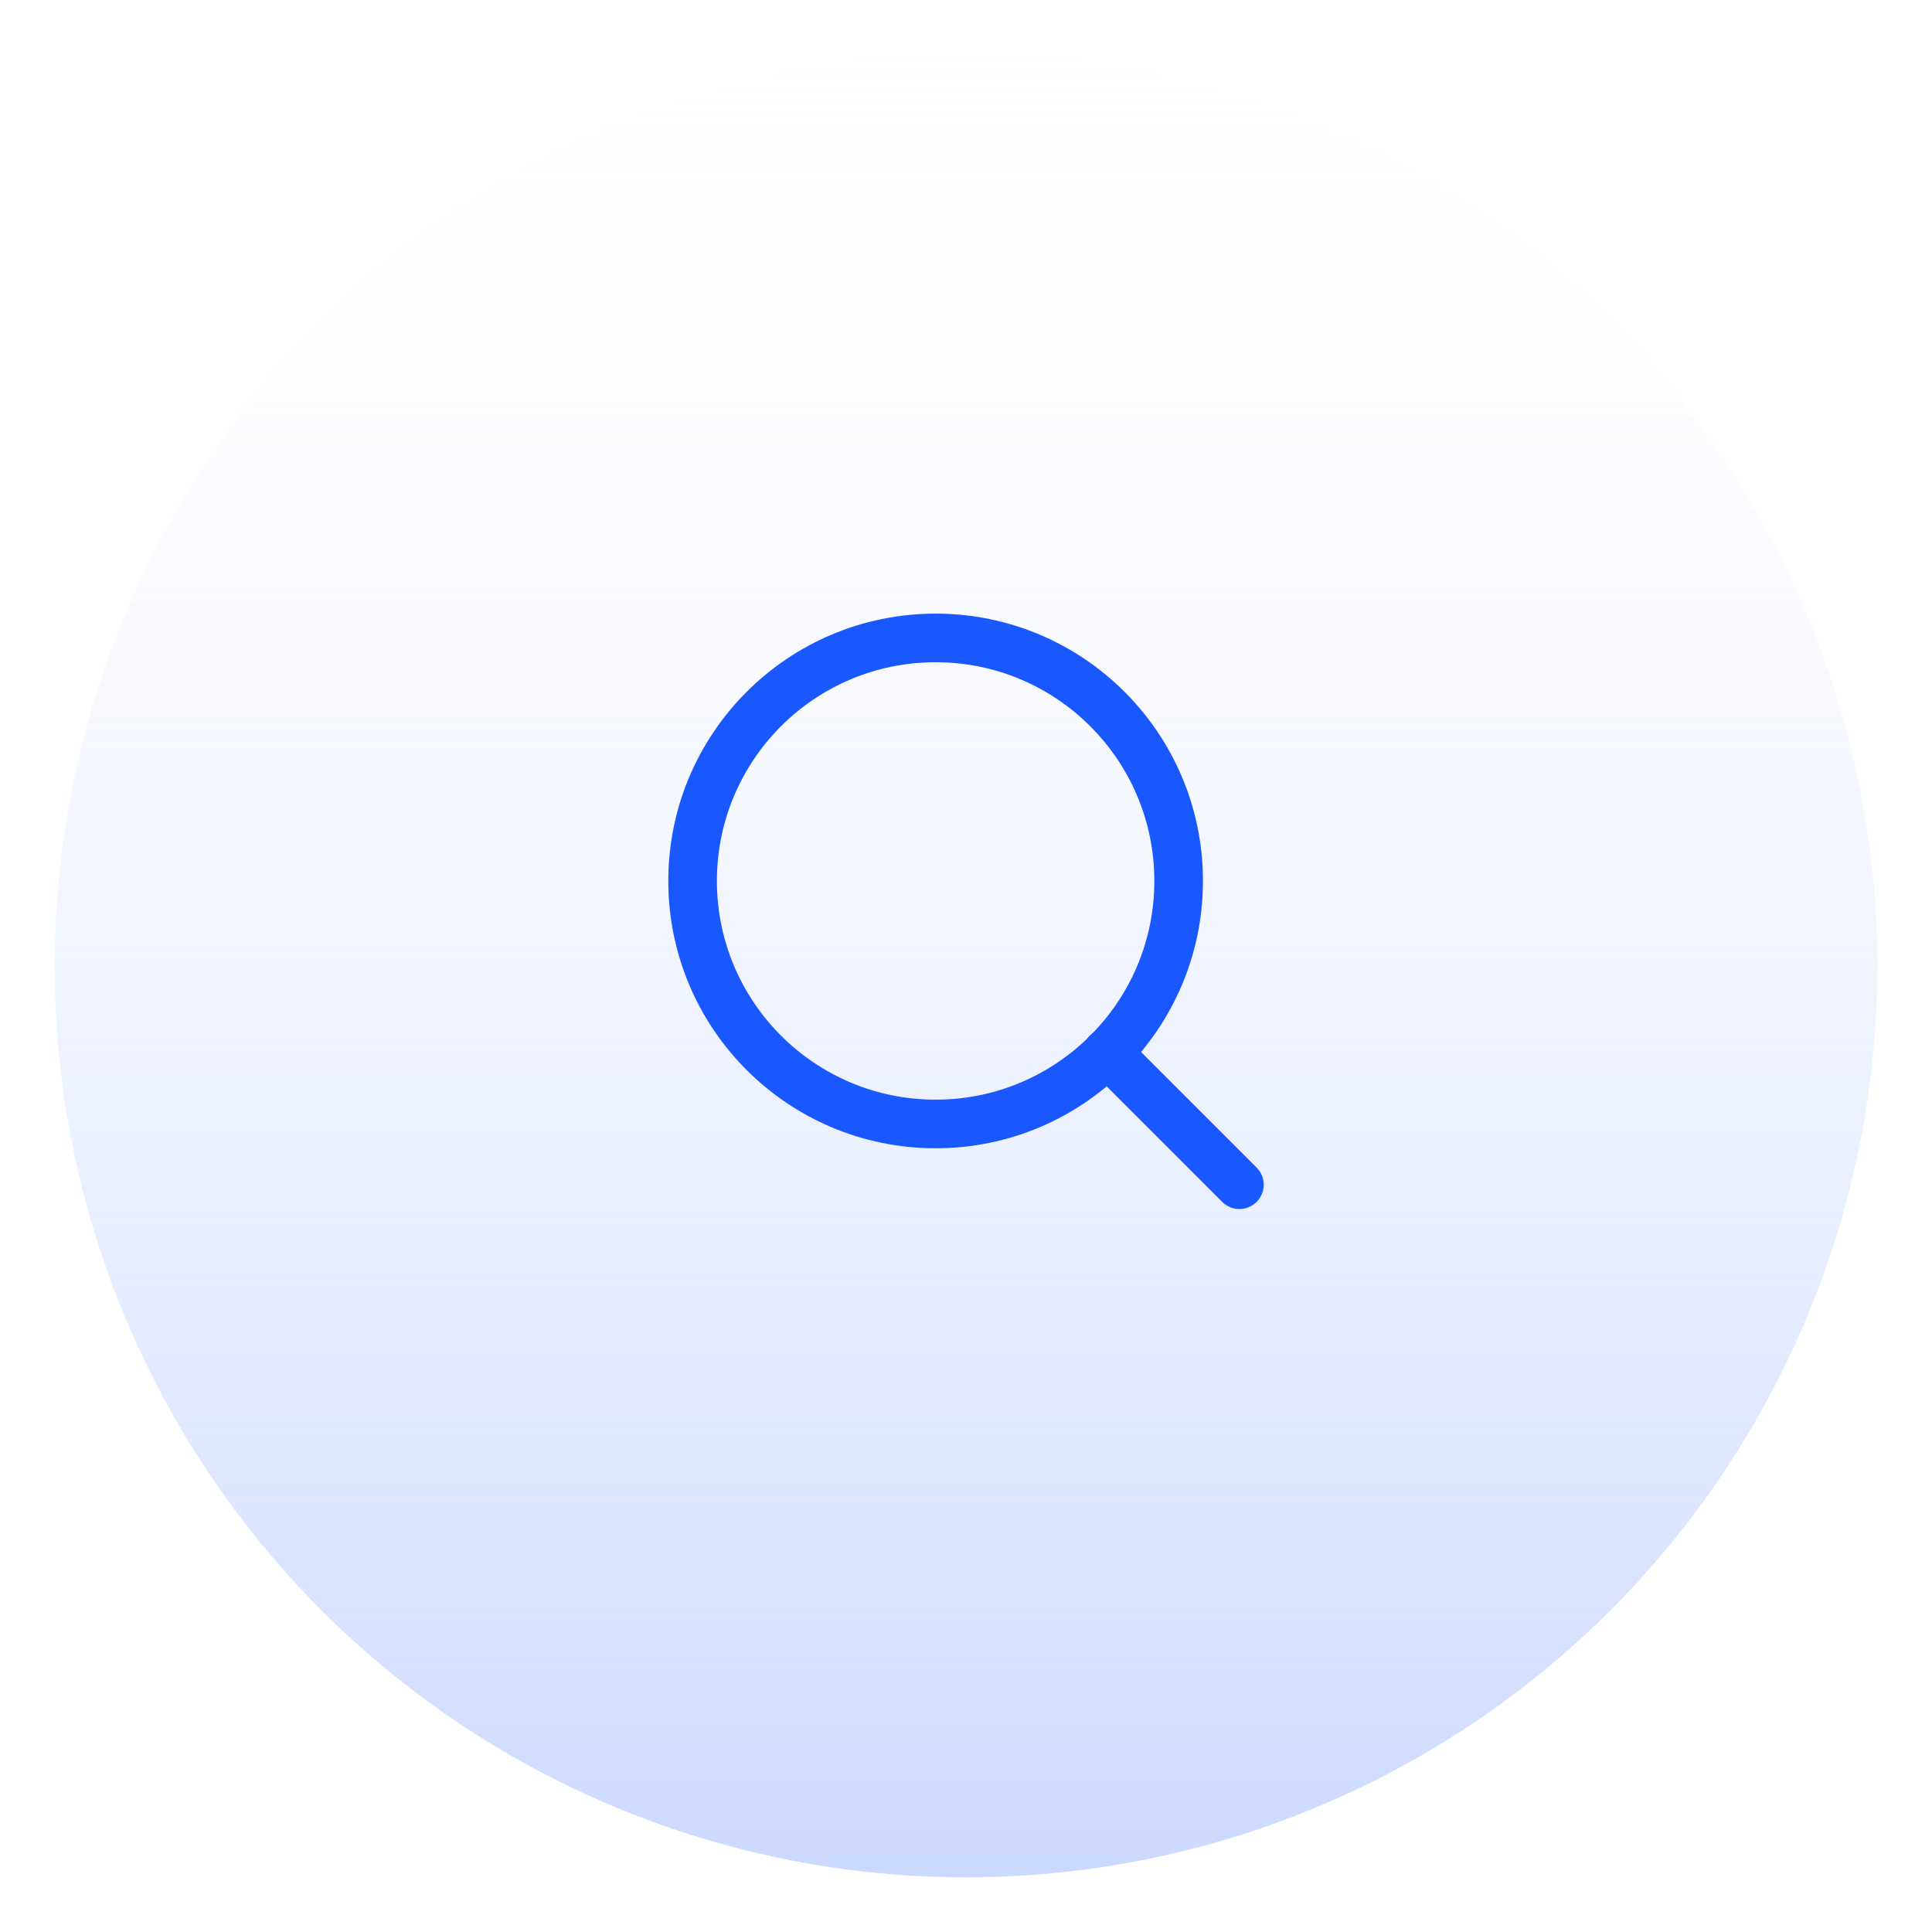 <svg width="106" height="106" viewBox="0 0 106 106" fill="none" xmlns="http://www.w3.org/2000/svg">
<g filter="url(#filter0_d_12_82)">
<circle cx="53" cy="50" r="50" fill="url(#paint0_linear_12_82)"/>
</g>
<path d="M51.333 61.667C58.697 61.667 64.667 55.697 64.667 48.333C64.667 40.969 58.697 35 51.333 35C43.969 35 38 40.969 38 48.333C38 55.697 43.969 61.667 51.333 61.667Z" stroke="#1957FF" stroke-width="2.667" stroke-linecap="round" stroke-linejoin="round"/>
<path d="M68 65L60.75 57.75" stroke="#1957FF" stroke-width="2.667" stroke-linecap="round" stroke-linejoin="round"/>
<defs>
<filter id="filter0_d_12_82" x="0" y="0" width="106" height="106" filterUnits="userSpaceOnUse" color-interpolation-filters="sRGB">
<feFlood flood-opacity="0" result="BackgroundImageFix"/>
<feColorMatrix in="SourceAlpha" type="matrix" values="0 0 0 0 0 0 0 0 0 0 0 0 0 0 0 0 0 0 127 0" result="hardAlpha"/>
<feOffset dy="3"/>
<feGaussianBlur stdDeviation="1.5"/>
<feComposite in2="hardAlpha" operator="out"/>
<feColorMatrix type="matrix" values="0 0 0 0 0.098 0 0 0 0 0.341 0 0 0 0 1 0 0 0 0.4 0"/>
<feBlend mode="normal" in2="BackgroundImageFix" result="effect1_dropShadow_12_82"/>
<feBlend mode="normal" in="SourceGraphic" in2="effect1_dropShadow_12_82" result="shape"/>
</filter>
<linearGradient id="paint0_linear_12_82" x1="53" y1="0" x2="53" y2="100" gradientUnits="userSpaceOnUse">
<stop stop-color="#F9FAFF" stop-opacity="0.02"/>
<stop offset="1" stop-color="#A3BBFE" stop-opacity="0.56"/>
</linearGradient>
</defs>
</svg>
